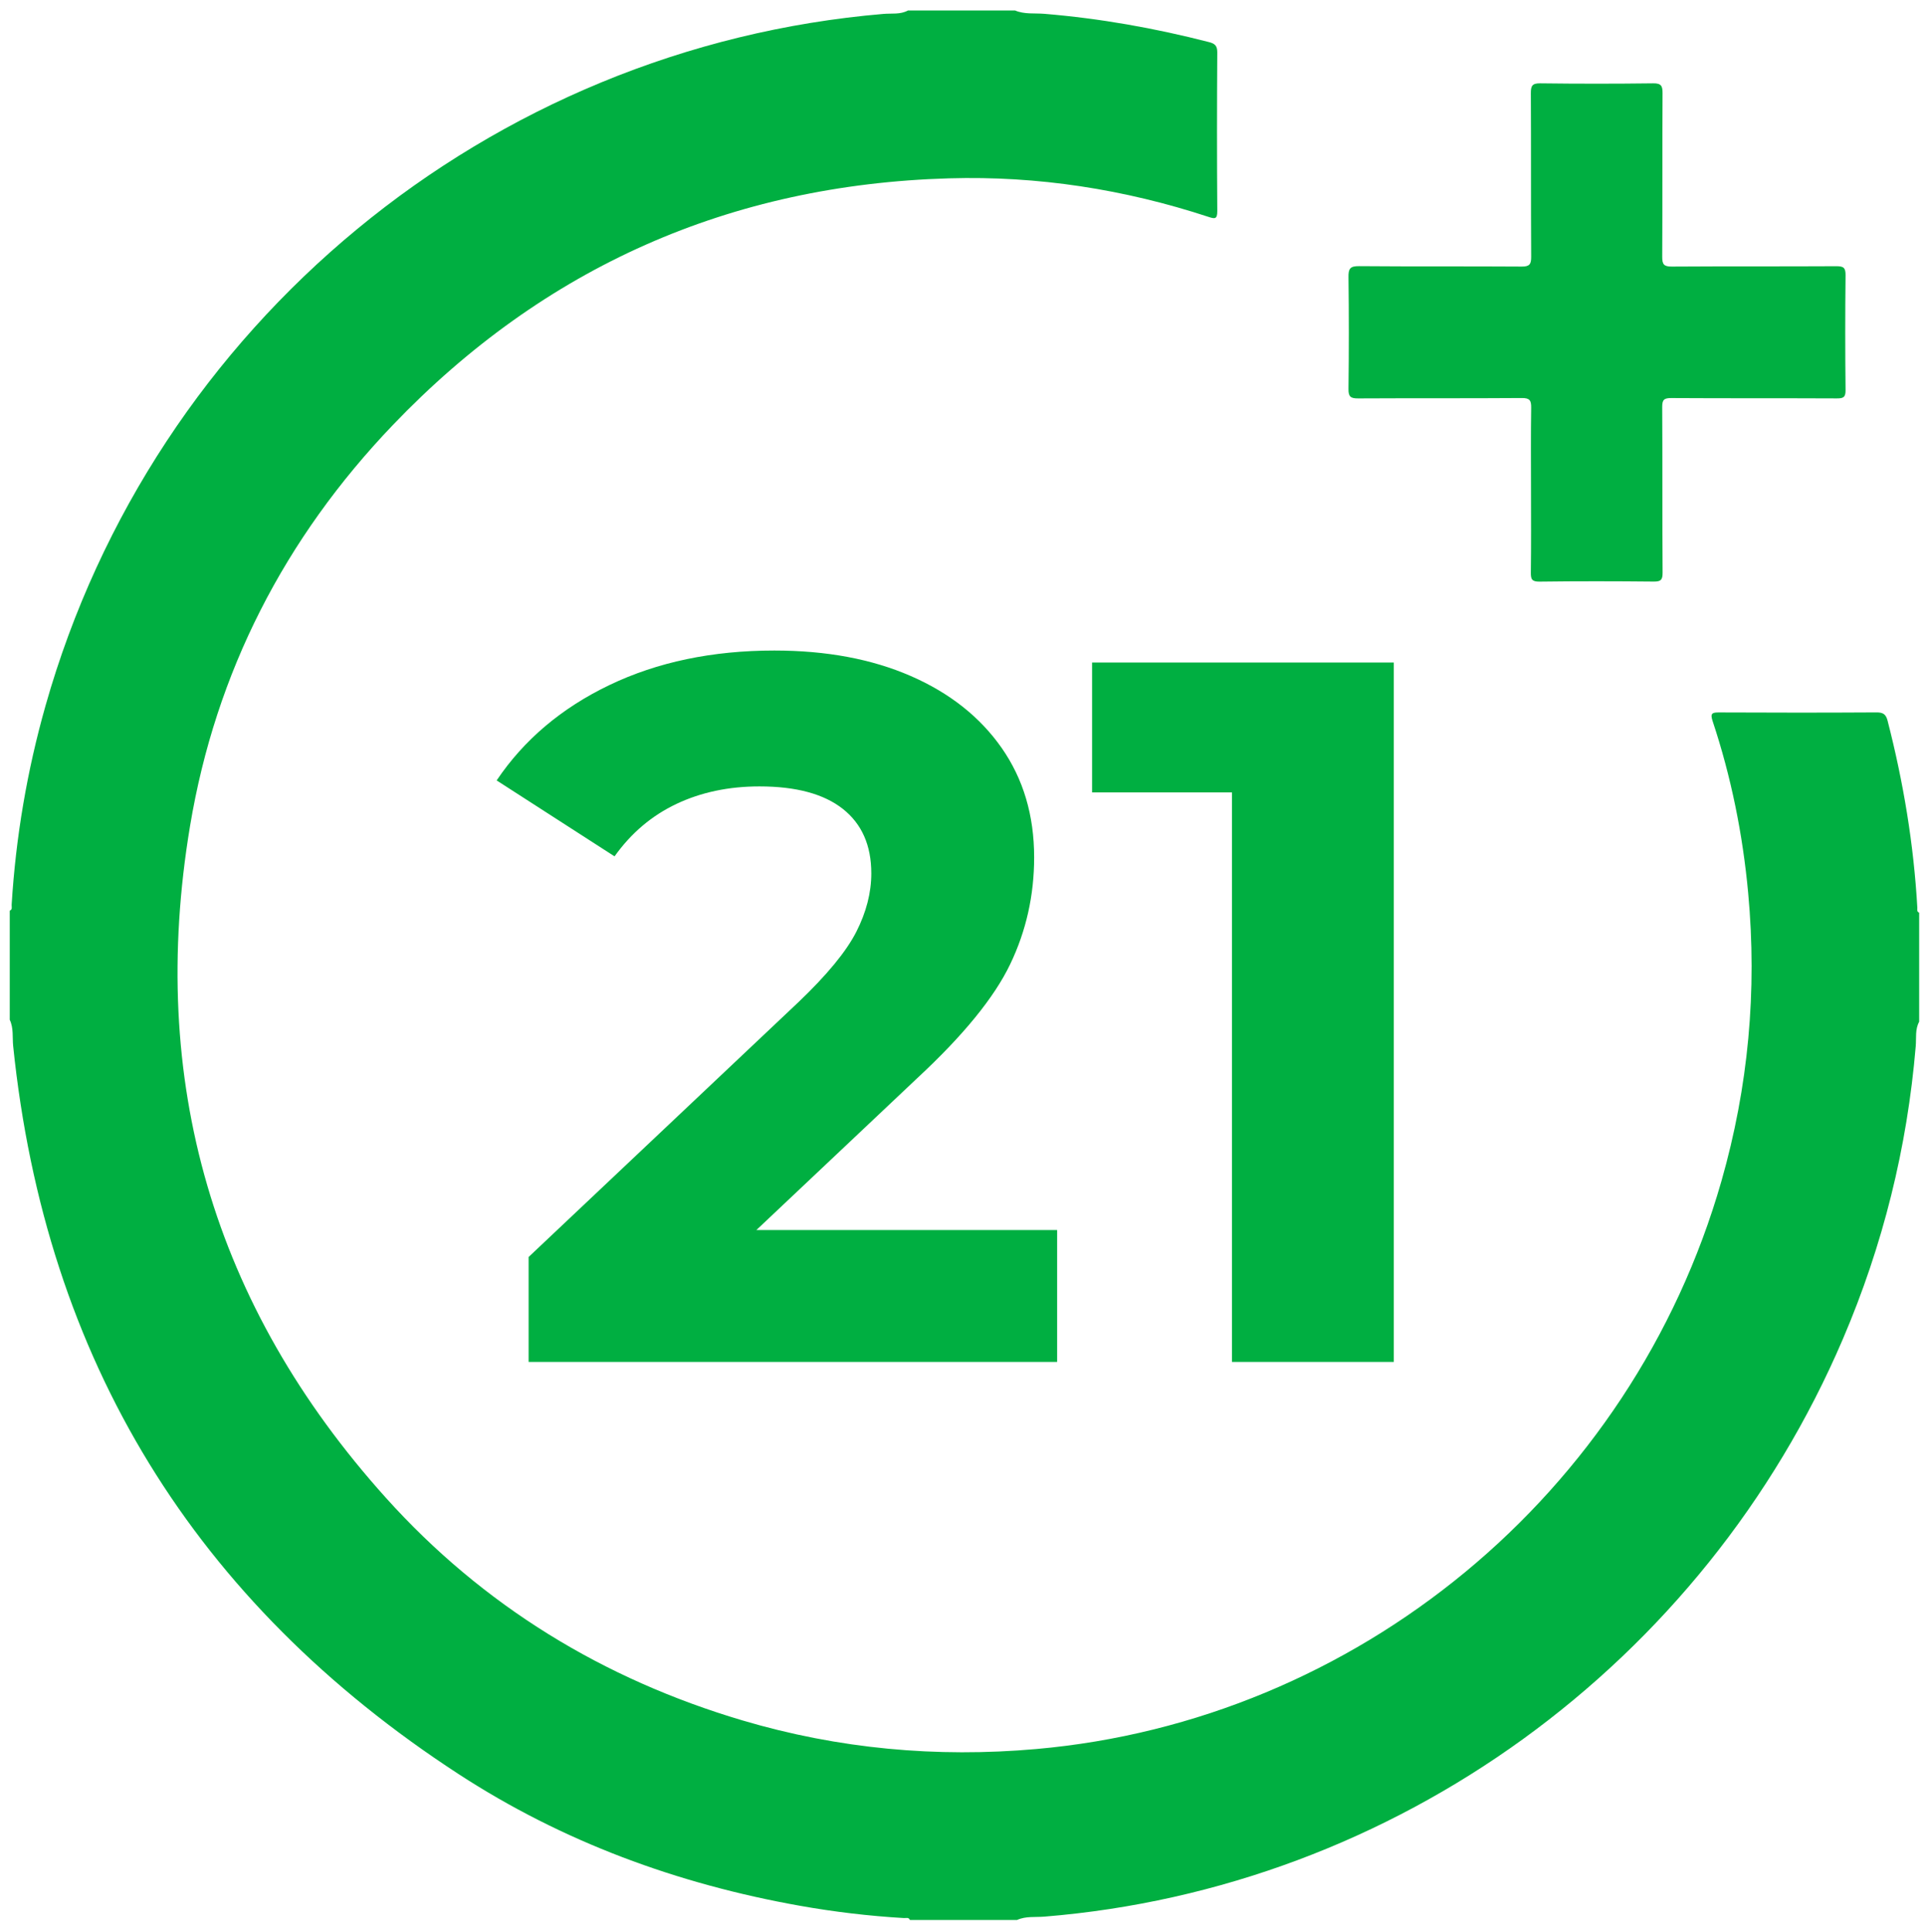 <?xml version="1.0" encoding="utf-8"?>
<!-- Generator: Adobe Illustrator 16.0.0, SVG Export Plug-In . SVG Version: 6.00 Build 0)  -->
<!DOCTYPE svg PUBLIC "-//W3C//DTD SVG 1.1//EN" "http://www.w3.org/Graphics/SVG/1.1/DTD/svg11.dtd">
<svg version="1.1" id="Слой_1" xmlns="http://www.w3.org/2000/svg" xmlns:xlink="http://www.w3.org/1999/xlink" x="0px" y="0px"
	 width="988px" height="991.45px" viewBox="0 0 988 991.45" enable-background="new 0 0 988 991.45" xml:space="preserve">
<path fill-rule="evenodd" clip-rule="evenodd" fill="#00AF41" d="M521,5.385c4.815,2.053,10.002,1.294,14.984,1.705
	c28.608,2.361,56.729,7.37,84.507,14.509c2.957,0.76,4.295,1.81,4.272,5.253c-0.172,27.164-0.188,54.33,0.003,81.493
	c0.029,4.219-1.285,4.023-4.464,2.979c-43.251-14.204-87.687-21.115-133.166-19.797c-112.379,3.259-207.864,45.486-285.556,126.664
	c-55.4,57.887-90.877,126.756-104.042,205.77c-21.764,130.634,11.838,246.178,100.498,344.732
	c49.868,55.434,111.565,93.098,183.083,114.285c49.228,14.584,99.479,19.191,150.681,14.677
	C696.04,883.173,837.475,767.202,883.523,606.15c13.832-48.376,18.359-97.677,13.722-147.83
	c-2.785-30.111-8.716-59.544-18.247-88.226c-1.382-4.157-0.12-4.47,3.544-4.451c26.831,0.135,53.664,0.143,80.495-0.015
	c3.418-0.021,4.885,0.87,5.759,4.264c8.107,31.52,13.429,63.467,15.263,95.979c0.051,0.901-0.386,2.06,0.941,2.514
	c0,18.667,0,37.333,0,56c-2.16,3.914-1.407,8.307-1.753,12.441c-4.36,52.156-16.824,102.301-37.39,150.382
	c-71.316,166.735-229.658,281.872-409.905,296.47c-4.637,0.376-9.491-0.336-13.952,1.707c-18.333,0-36.667,0-55,0
	c-0.61-1.52-1.976-0.92-3.018-0.981c-17.973-1.048-35.833-3.174-53.539-6.326c-62.728-11.168-121.652-32.789-175.087-67.575
	C99.97,822.363,23.349,697.911,6.76,536.875c-0.463-4.492,0.302-9.194-1.76-13.49c0-18.667,0-37.333,0-56
	c1.503-0.622,0.912-1.983,0.976-3.028c2.128-34.68,7.921-68.753,17.386-102.162C78.903,166.159,250.975,24.236,453.551,7.128
	c4.136-0.35,8.53,0.41,12.449-1.743C484.333,5.385,502.667,5.385,521,5.385z"/>
<path fill-rule="evenodd" clip-rule="evenodd" fill="#00AF41" d="M785.781,251.26c0-13.996-0.129-27.994,0.087-41.986
	c0.058-3.769-0.724-5.023-4.815-4.994c-27.99,0.204-55.982,0.034-83.974,0.192c-3.797,0.022-5.025-0.778-4.975-4.832
	c0.237-19.158,0.24-38.322,0.002-57.48c-0.054-4.277,0.835-5.608,5.395-5.569c27.823,0.24,55.65,0.031,83.474,0.219
	c4.028,0.027,4.917-1.15,4.895-5.002c-0.162-27.991-0.022-55.983-0.165-83.975c-0.019-3.714,0.652-5.118,4.805-5.065
	c19.324,0.245,38.655,0.244,57.979,0.001c4.147-0.053,4.827,1.343,4.808,5.062c-0.143,27.991-0.003,55.984-0.165,83.975
	c-0.021,3.848,0.859,5.032,4.892,5.005c28.157-0.188,56.316-0.027,84.475-0.186c3.673-0.021,4.771,0.783,4.729,4.627
	c-0.216,19.658-0.21,39.322-0.002,58.98c0.039,3.685-1.138,4.249-4.47,4.233c-28.324-0.136-56.649,0-84.974-0.171
	c-3.739-0.022-4.681,0.884-4.658,4.646c0.175,28.324,0.009,56.65,0.197,84.974c0.025,3.827-1.013,4.602-4.662,4.565
	c-19.493-0.193-38.99-0.233-58.48,0.025c-4.016,0.054-4.521-1.269-4.475-4.757C785.893,279.587,785.781,265.423,785.781,251.26z"/>
<g>
	<path fill="#00AF41" d="M542.566,631.28v67.685H271.311v-53.841l138.448-130.756c14.695-14.013,24.613-26.063,29.741-36.15
		c5.127-10.08,7.691-20.079,7.691-29.998c0-14.357-4.871-25.381-14.613-33.073c-9.743-7.691-24.021-11.537-42.816-11.537
		c-15.728,0-29.917,2.996-42.561,8.973c-12.65,5.985-23.25,14.958-31.791,26.921l-60.507-38.971
		c14.014-20.847,33.33-37.176,57.944-48.969c24.613-11.794,52.815-17.691,84.607-17.691c26.663,0,49.995,4.359,69.993,13.076
		c19.998,8.717,35.549,21.024,46.663,36.919c11.104,15.896,16.665,34.612,16.665,56.148c0,19.485-4.104,37.777-12.307,54.867
		c-8.204,17.098-24.101,36.582-47.688,58.455l-82.556,77.942H542.566z"/>
	<path fill="#00AF41" d="M715.369,340.026v358.939H632.3V406.686h-71.788v-66.66H715.369z"/>
</g>
</svg>
